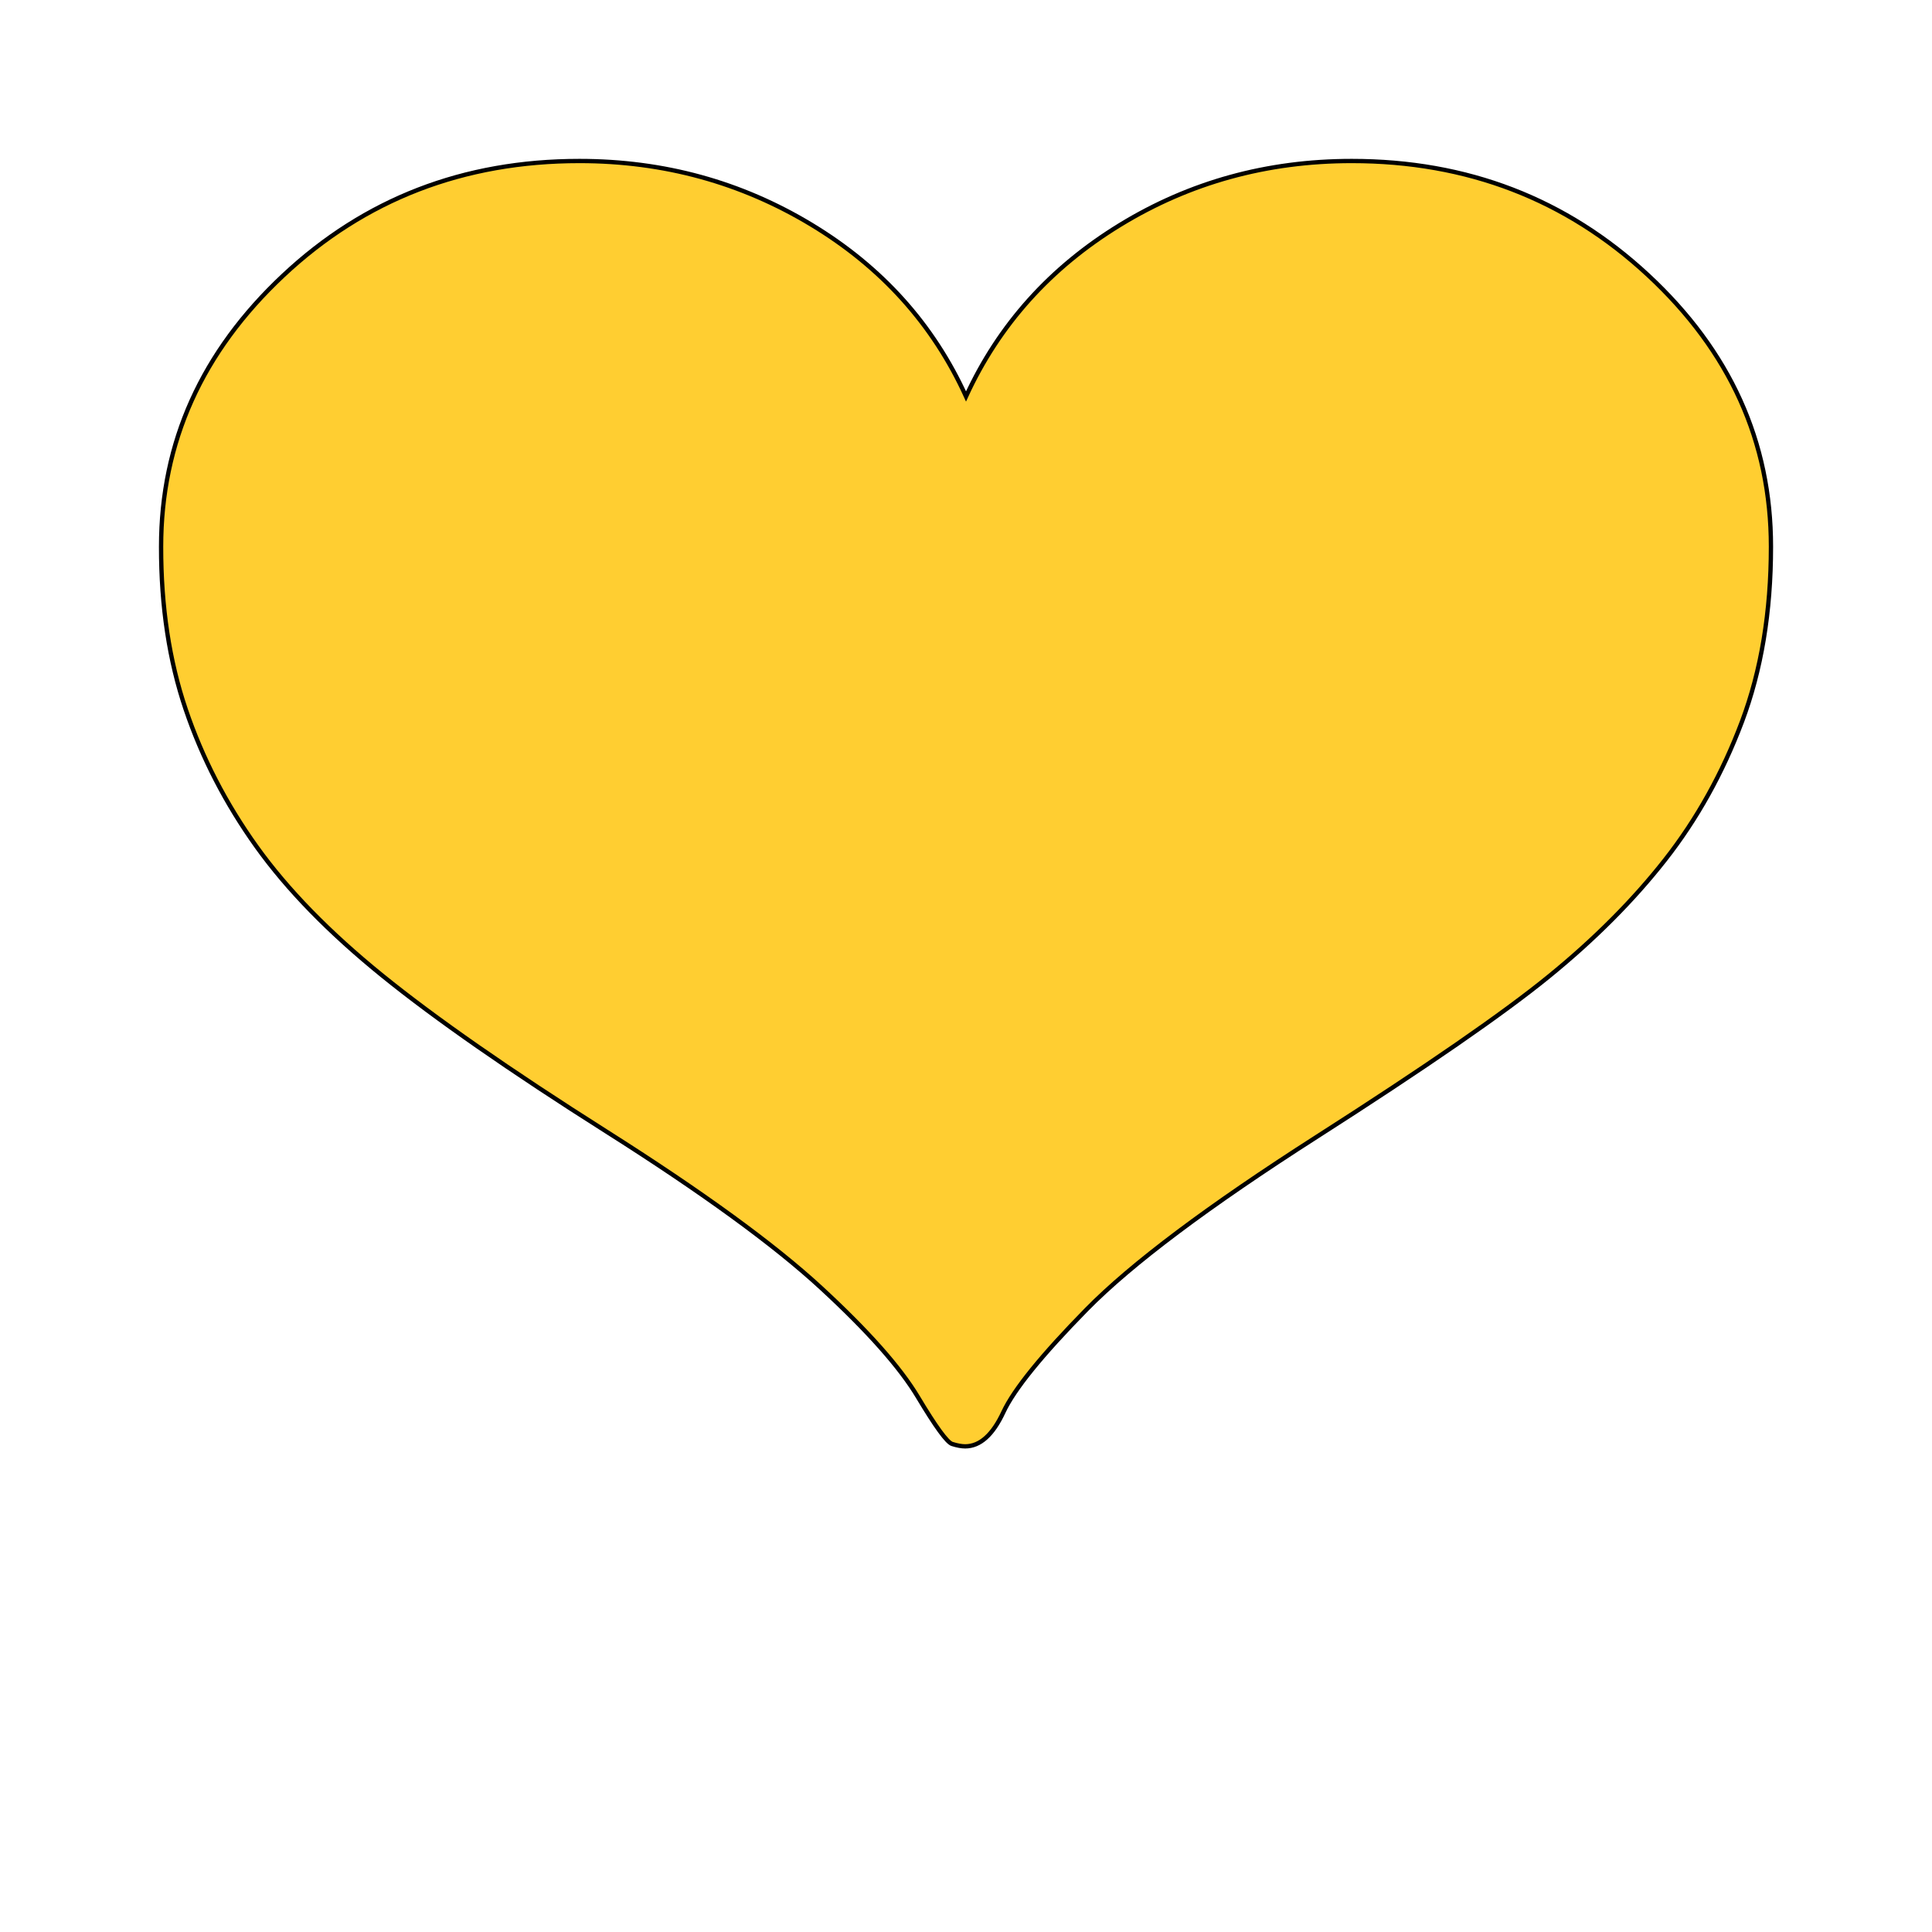 <svg id="bg_not_heavy-black-heart" width="200" height="200" xmlns="http://www.w3.org/2000/svg" version="1.1" xmlns:xlink="http://www.w3.org/1999/xlink" xmlns:svgjs="http://svgjs.com/svgjs" class="bgs" preserveAspectRatio="xMidYMin slice"><defs id="layer_0"></defs><rect id="layer_1" width="100%" height="100%" fill="none"></rect><svg id="layer_2" preserveAspectRatio="xMidYMin meet" data-uid="not_heavy-black-heart" data-keyword="heavy-black-heart" data-coll="not" viewBox="15.813 51.353 449.364 358.752" class="svg_thumb" data-colors="[&quot;#ffce31&quot;]" style="overflow: visible;"><path id="th_not_heavy-black-heart_0" d="M420.97 219.22Q414.21 237.17 403.11 251.32T376.1 278.43T322.18 315.7T268.53 355.94T249.19 379.81T240.31 387.76Q239.02 387.76 237.26 387.2T229.31 376.29T206.74 350.85T156.79 314.5T104.71 278.24T75.48 248.27T59.01 216.36T53.28 178.52Q53.28 142.08 81.68 115.44T150.59 88.8Q180 88.8 204.52 103.6T240.5 143.56Q251.97 118.58 276.3 103.69T330.22 88.8Q370.55 88.8 399.14 115.35T427.72 178.52Q427.72 201.28 420.97 219.22Z " fill-rule="evenodd" fill="#ffce31" stroke-width="1" stroke="#000000"></path></svg></svg>